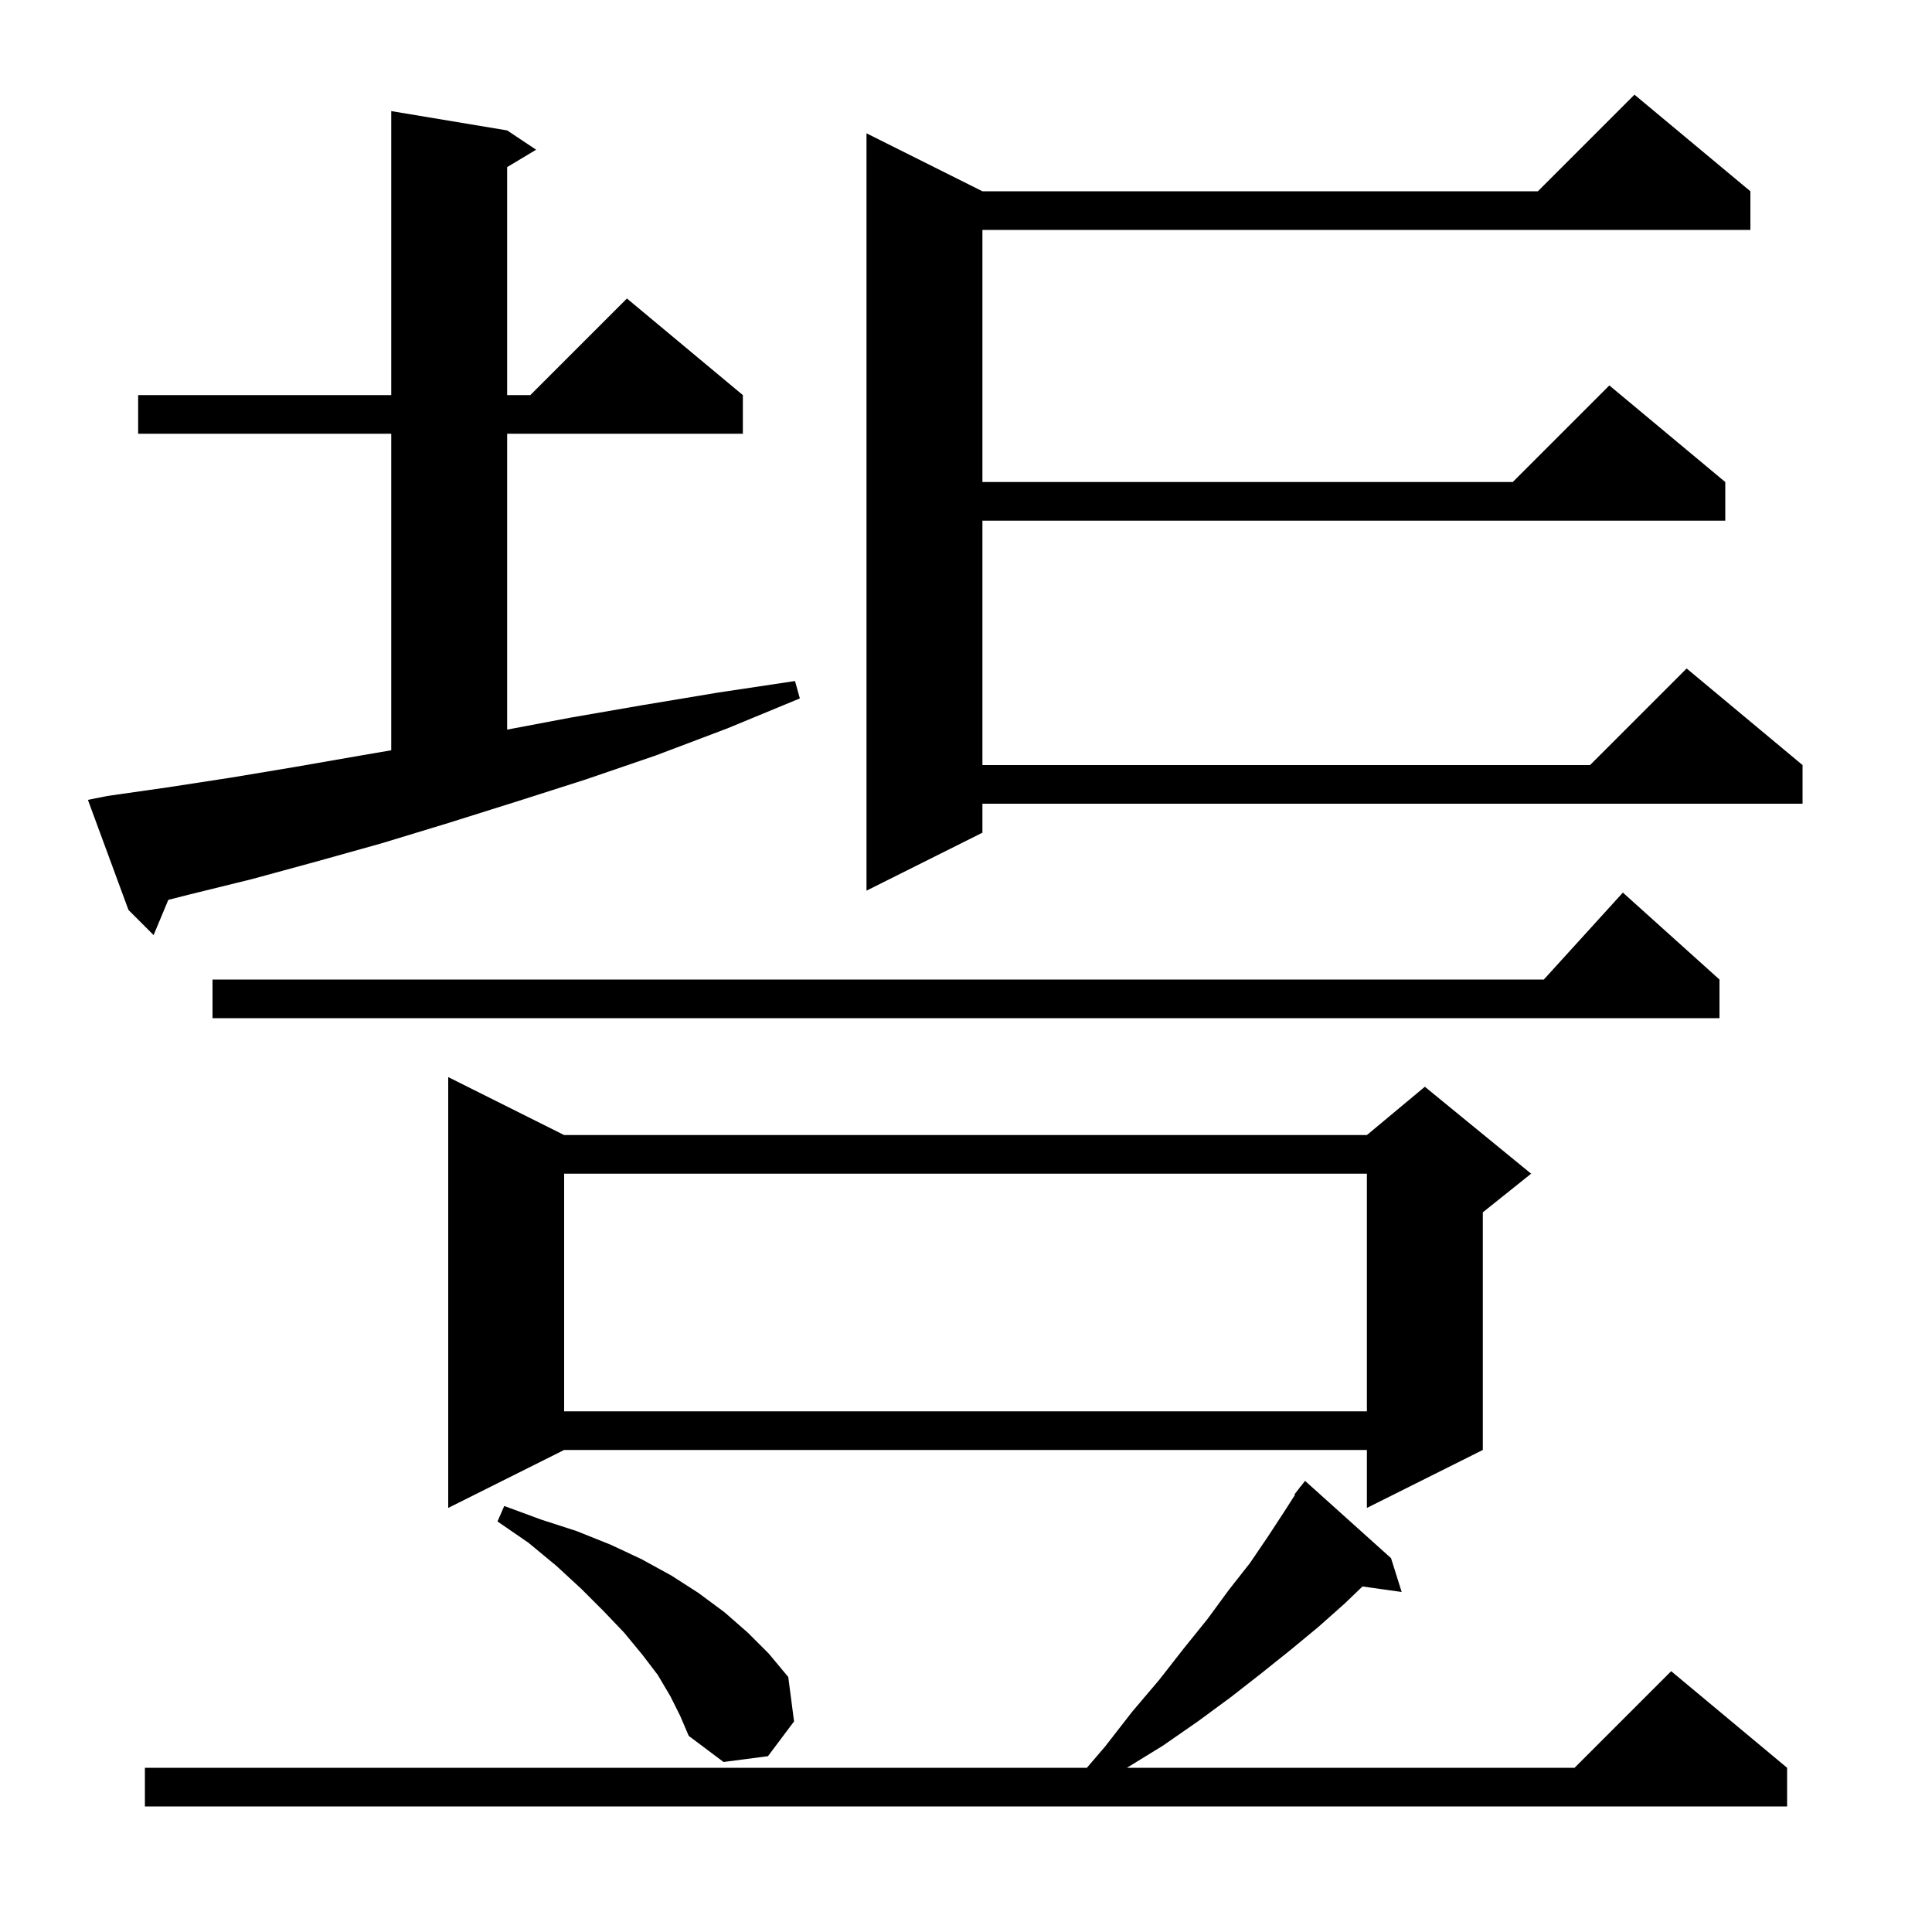 <svg xmlns="http://www.w3.org/2000/svg" xmlns:xlink="http://www.w3.org/1999/xlink" version="1.1" baseProfile="full" viewBox="0 0 200 200" width="200" height="200"><g fill="currentColor"><path d="M 144.0 161.3 L 145.1 164.8 L 141.043 164.231 L 139.2 166.0 L 136.5 168.4 L 133.6 170.8 L 130.6 173.2 L 127.4 175.7 L 124.0 178.2 L 120.4 180.7 L 116.662 183.0 L 163.0 183.0 L 173.0 173.0 L 185.0 183.0 L 185.0 187.0 L 15.0 187.0 L 15.0 183.0 L 112.514 183.0 L 114.4 180.8 L 117.2 177.2 L 120.0 173.9 L 122.5 170.7 L 125.0 167.6 L 127.2 164.6 L 129.4 161.8 L 131.3 159.0 L 133.0 156.4 L 134.062 154.741 L 134.0 154.7 L 134.475 154.096 L 134.6 153.9 L 134.618 153.914 L 135.1 153.3 Z M 69.4 175.6 L 68.1 173.4 L 66.5 171.3 L 64.6 169.0 L 62.5 166.8 L 60.2 164.5 L 57.6 162.1 L 54.7 159.7 L 51.5 157.5 L 52.2 155.9 L 56.0 157.3 L 59.7 158.5 L 63.2 159.9 L 66.4 161.4 L 69.5 163.1 L 72.3 164.9 L 75.0 166.9 L 77.4 169.0 L 79.6 171.2 L 81.6 173.6 L 82.2 178.2 L 79.5 181.8 L 74.9 182.4 L 71.3 179.7 L 70.4 177.6 Z M 58.4 117.5 L 141.5 117.5 L 147.5 112.5 L 158.5 121.5 L 153.5 125.5 L 153.5 150.1 L 141.5 156.1 L 141.5 150.1 L 58.4 150.1 L 46.4 156.1 L 46.4 111.5 Z M 58.4 121.5 L 58.4 146.1 L 141.5 146.1 L 141.5 121.5 Z M 178.0 101.4 L 178.0 105.4 L 22.0 105.4 L 22.0 101.4 L 159.818 101.4 L 168.0 92.4 Z M 11.1 82.4 L 17.4 81.5 L 23.9 80.5 L 30.5 79.4 L 37.4 78.2 L 40.5 77.669 L 40.5 44.9 L 14.3 44.9 L 14.3 40.9 L 40.5 40.9 L 40.5 11.5 L 52.5 13.5 L 55.5 15.5 L 52.5 17.3 L 52.5 40.9 L 54.9 40.9 L 64.9 30.9 L 76.9 40.9 L 76.9 44.9 L 52.5 44.9 L 52.5 75.53 L 59.0 74.3 L 66.5 73.0 L 74.3 71.7 L 82.3 70.5 L 82.8 72.3 L 75.3 75.4 L 67.9 78.2 L 60.6 80.7 L 53.4 83.0 L 46.4 85.2 L 39.5 87.3 L 32.7 89.2 L 26.1 91.0 L 19.6 92.6 L 17.424 93.153 L 15.9 96.8 L 13.3 94.2 L 9.1 82.8 Z M 181.2 19.8 L 181.2 23.8 L 101.7 23.8 L 101.7 49.9 L 156.6 49.9 L 166.6 39.9 L 178.6 49.9 L 178.6 53.9 L 101.7 53.9 L 101.7 79.2 L 164.6 79.2 L 174.6 69.2 L 186.6 79.2 L 186.6 83.2 L 101.7 83.2 L 101.7 86.2 L 89.7 92.2 L 89.7 13.8 L 101.7 19.8 L 159.2 19.8 L 169.2 9.8 Z "/></g></svg>